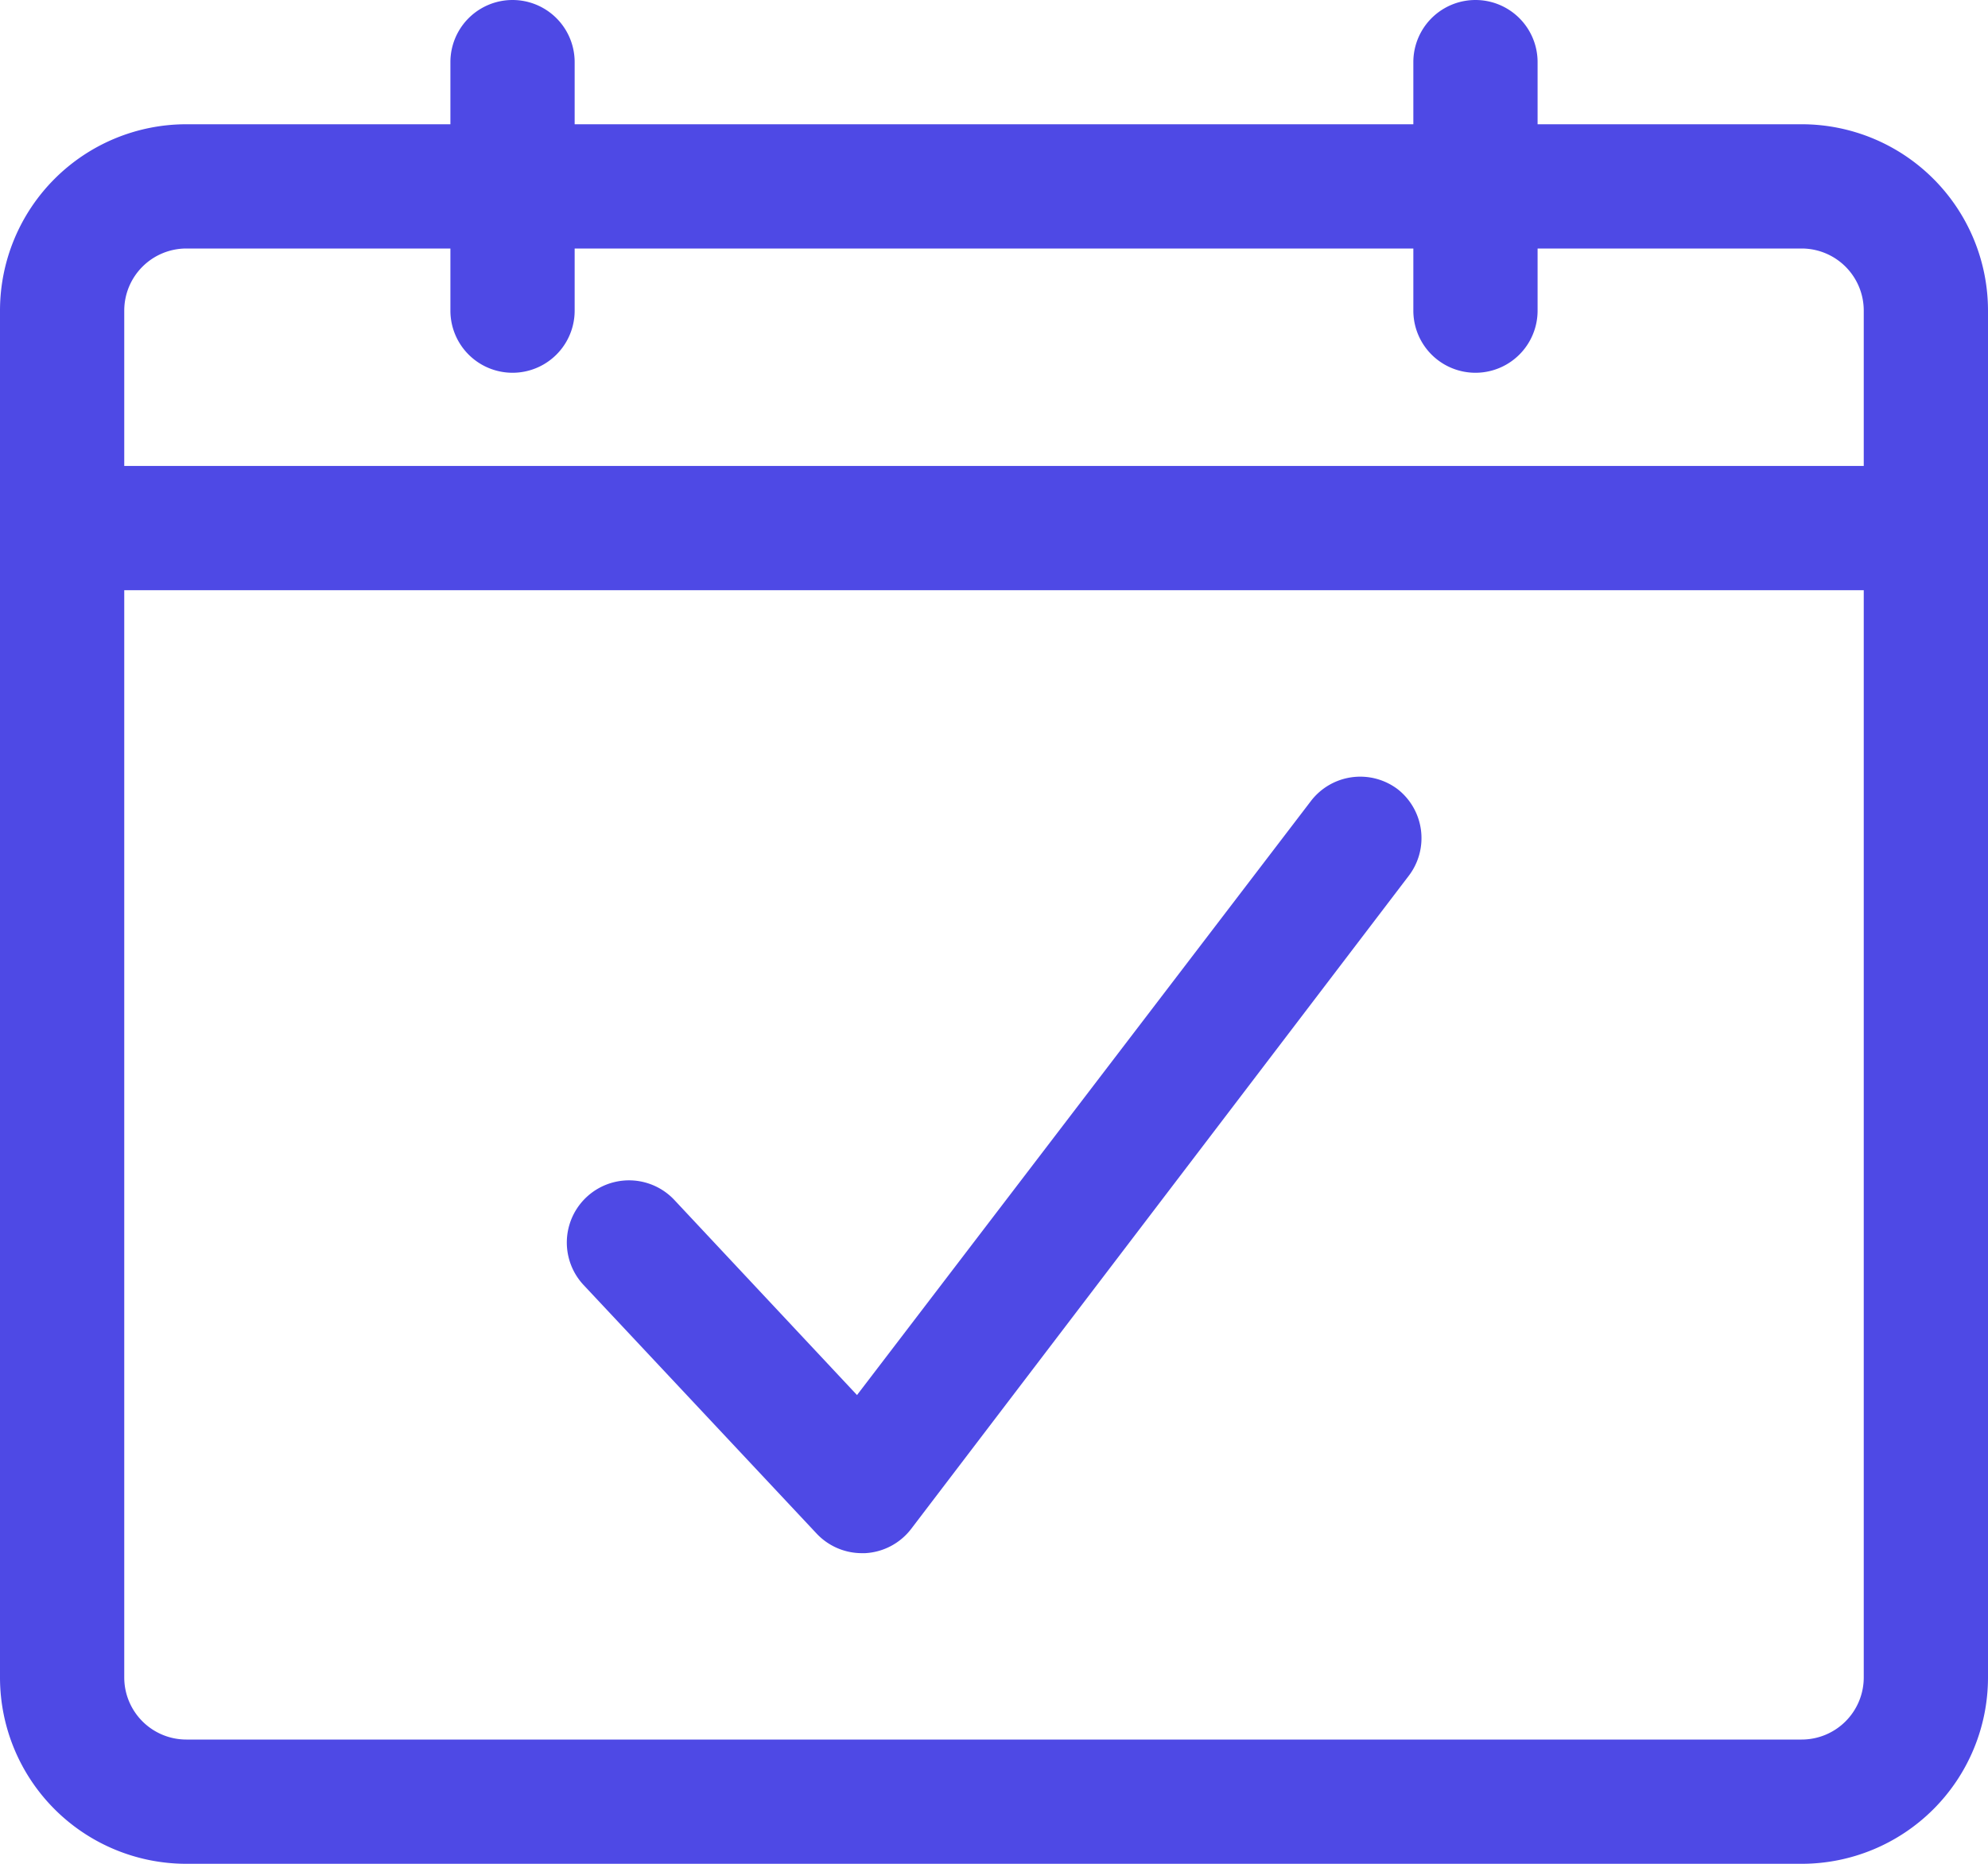 <svg xmlns="http://www.w3.org/2000/svg" width="64" height="60" viewBox="0 0 64 60"><g id="Scheduling_System" data-name="Scheduling System" transform="translate(0 -2)"><path id="Path_1" data-name="Path 1" d="M58,6H49.5V4a2,2,0,0,0-4,0V6h-27V4a2,2,0,0,0-4,0V6H6a6,6,0,0,0-6,6V56a6,6,0,0,0,6,6H58a6,6,0,0,0,6-6V12A6,6,0,0,0,58,6ZM6,10h8.5v2a2,2,0,0,0,4,0V10h27v2a2,2,0,0,0,4,0V10H58a2,2,0,0,1,2,2v5H4V12a2,2,0,0,1,2-2ZM58,58H6a2,2,0,0,1-2-2V21H60V56A2,2,0,0,1,58,58Z" fill="#4e49e5"></path><path id="Path_2" data-name="Path 2" d="M45,27.41a2,2,0,0,0-2.8.38L27.59,46.91l-5.88-6.28a2,2,0,0,0-2.92,2.74l7.5,8a2,2,0,0,0,1.46.63h.1a2,2,0,0,0,1.49-.79l16-21a2,2,0,0,0-.34-2.8Z" fill="#4e49e5"></path></g></svg>